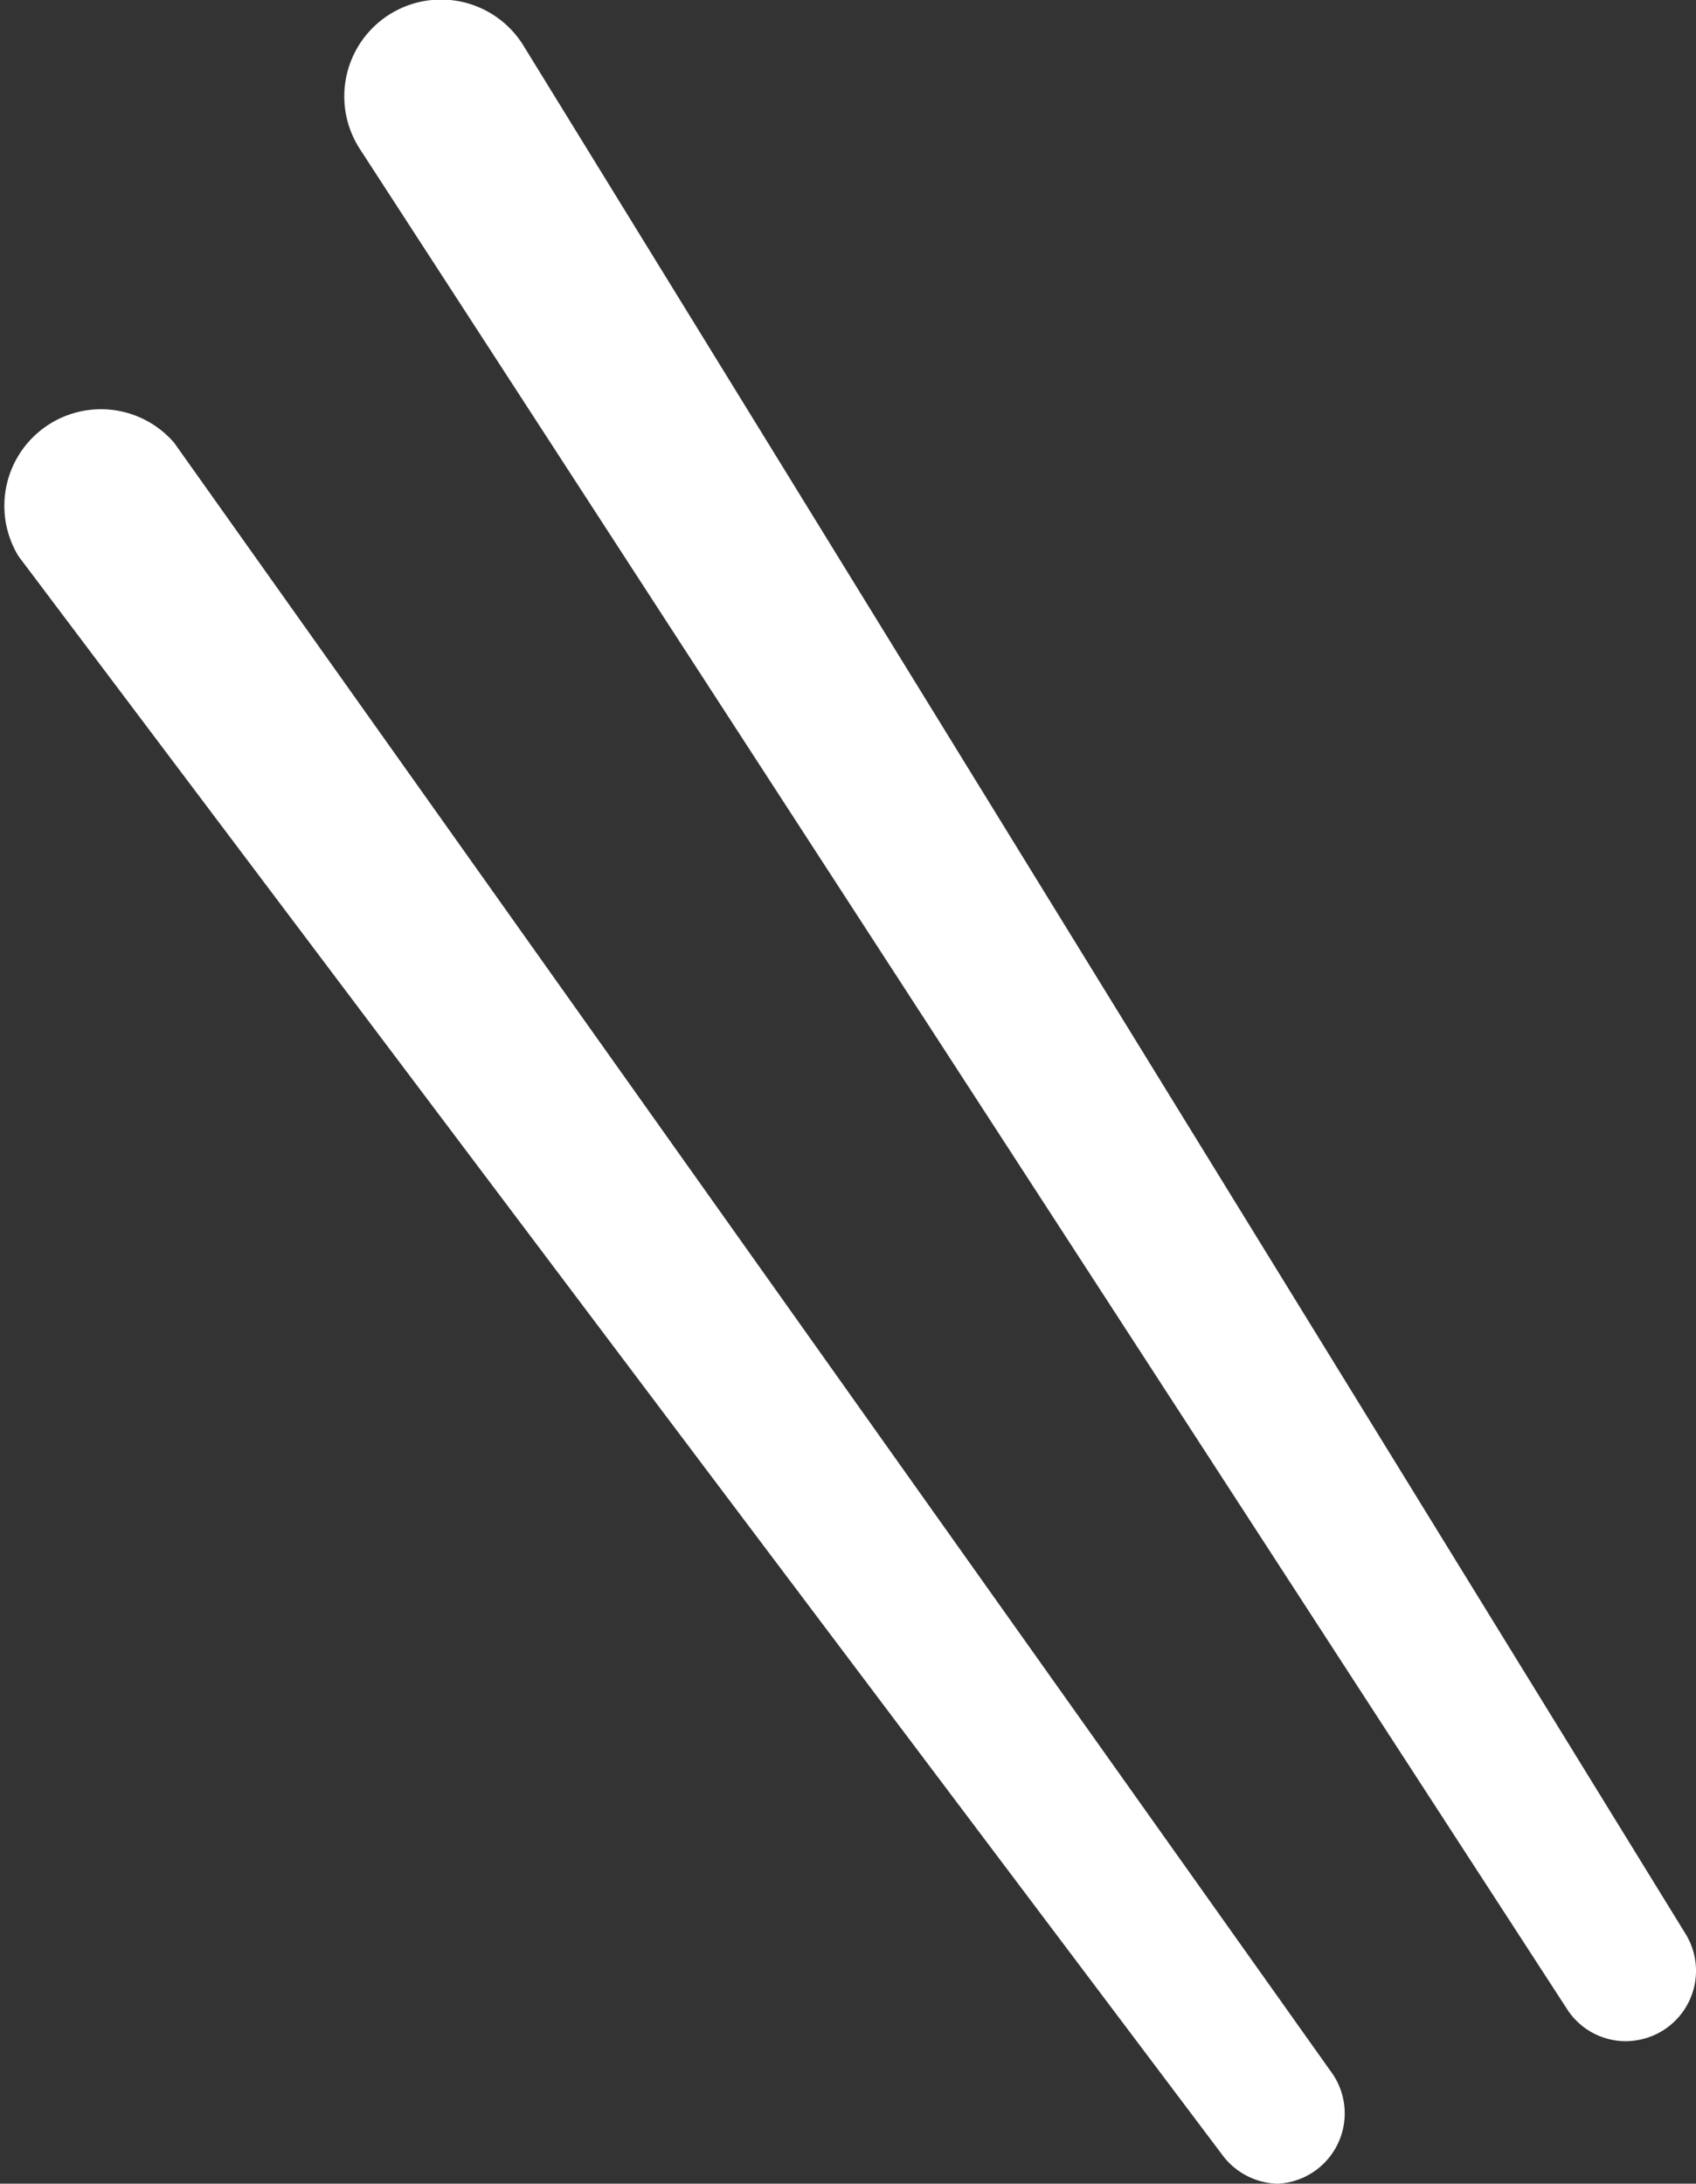 <svg id="レイヤー_1" data-name="レイヤー 1" xmlns="http://www.w3.org/2000/svg" viewBox="0 0 31.07 40"><rect x="0" y="0" width="31.07" height="40" fill="#333333" stroke="none"/><defs><style>.cls-1{fill:#fff;}</style></defs><title>mark_kaishi</title><path class="cls-1" d="M29.79,37.39a1.28,1.28,0,0,1-1.09-.6L6.58,2.71a1.77,1.77,0,0,1,3-1.89L30.87,35.41a1.29,1.29,0,0,1-.4,1.78A1.31,1.31,0,0,1,29.79,37.39Z" transform="translate(0 0)"/><path class="cls-1" d="M23.39,40a1.3,1.3,0,0,1-1-.53L.34,10.19A1.77,1.77,0,0,1,3.19,8.11L24.42,38a1.29,1.29,0,0,1-1,2Z" transform="translate(0 0)"/></svg>
